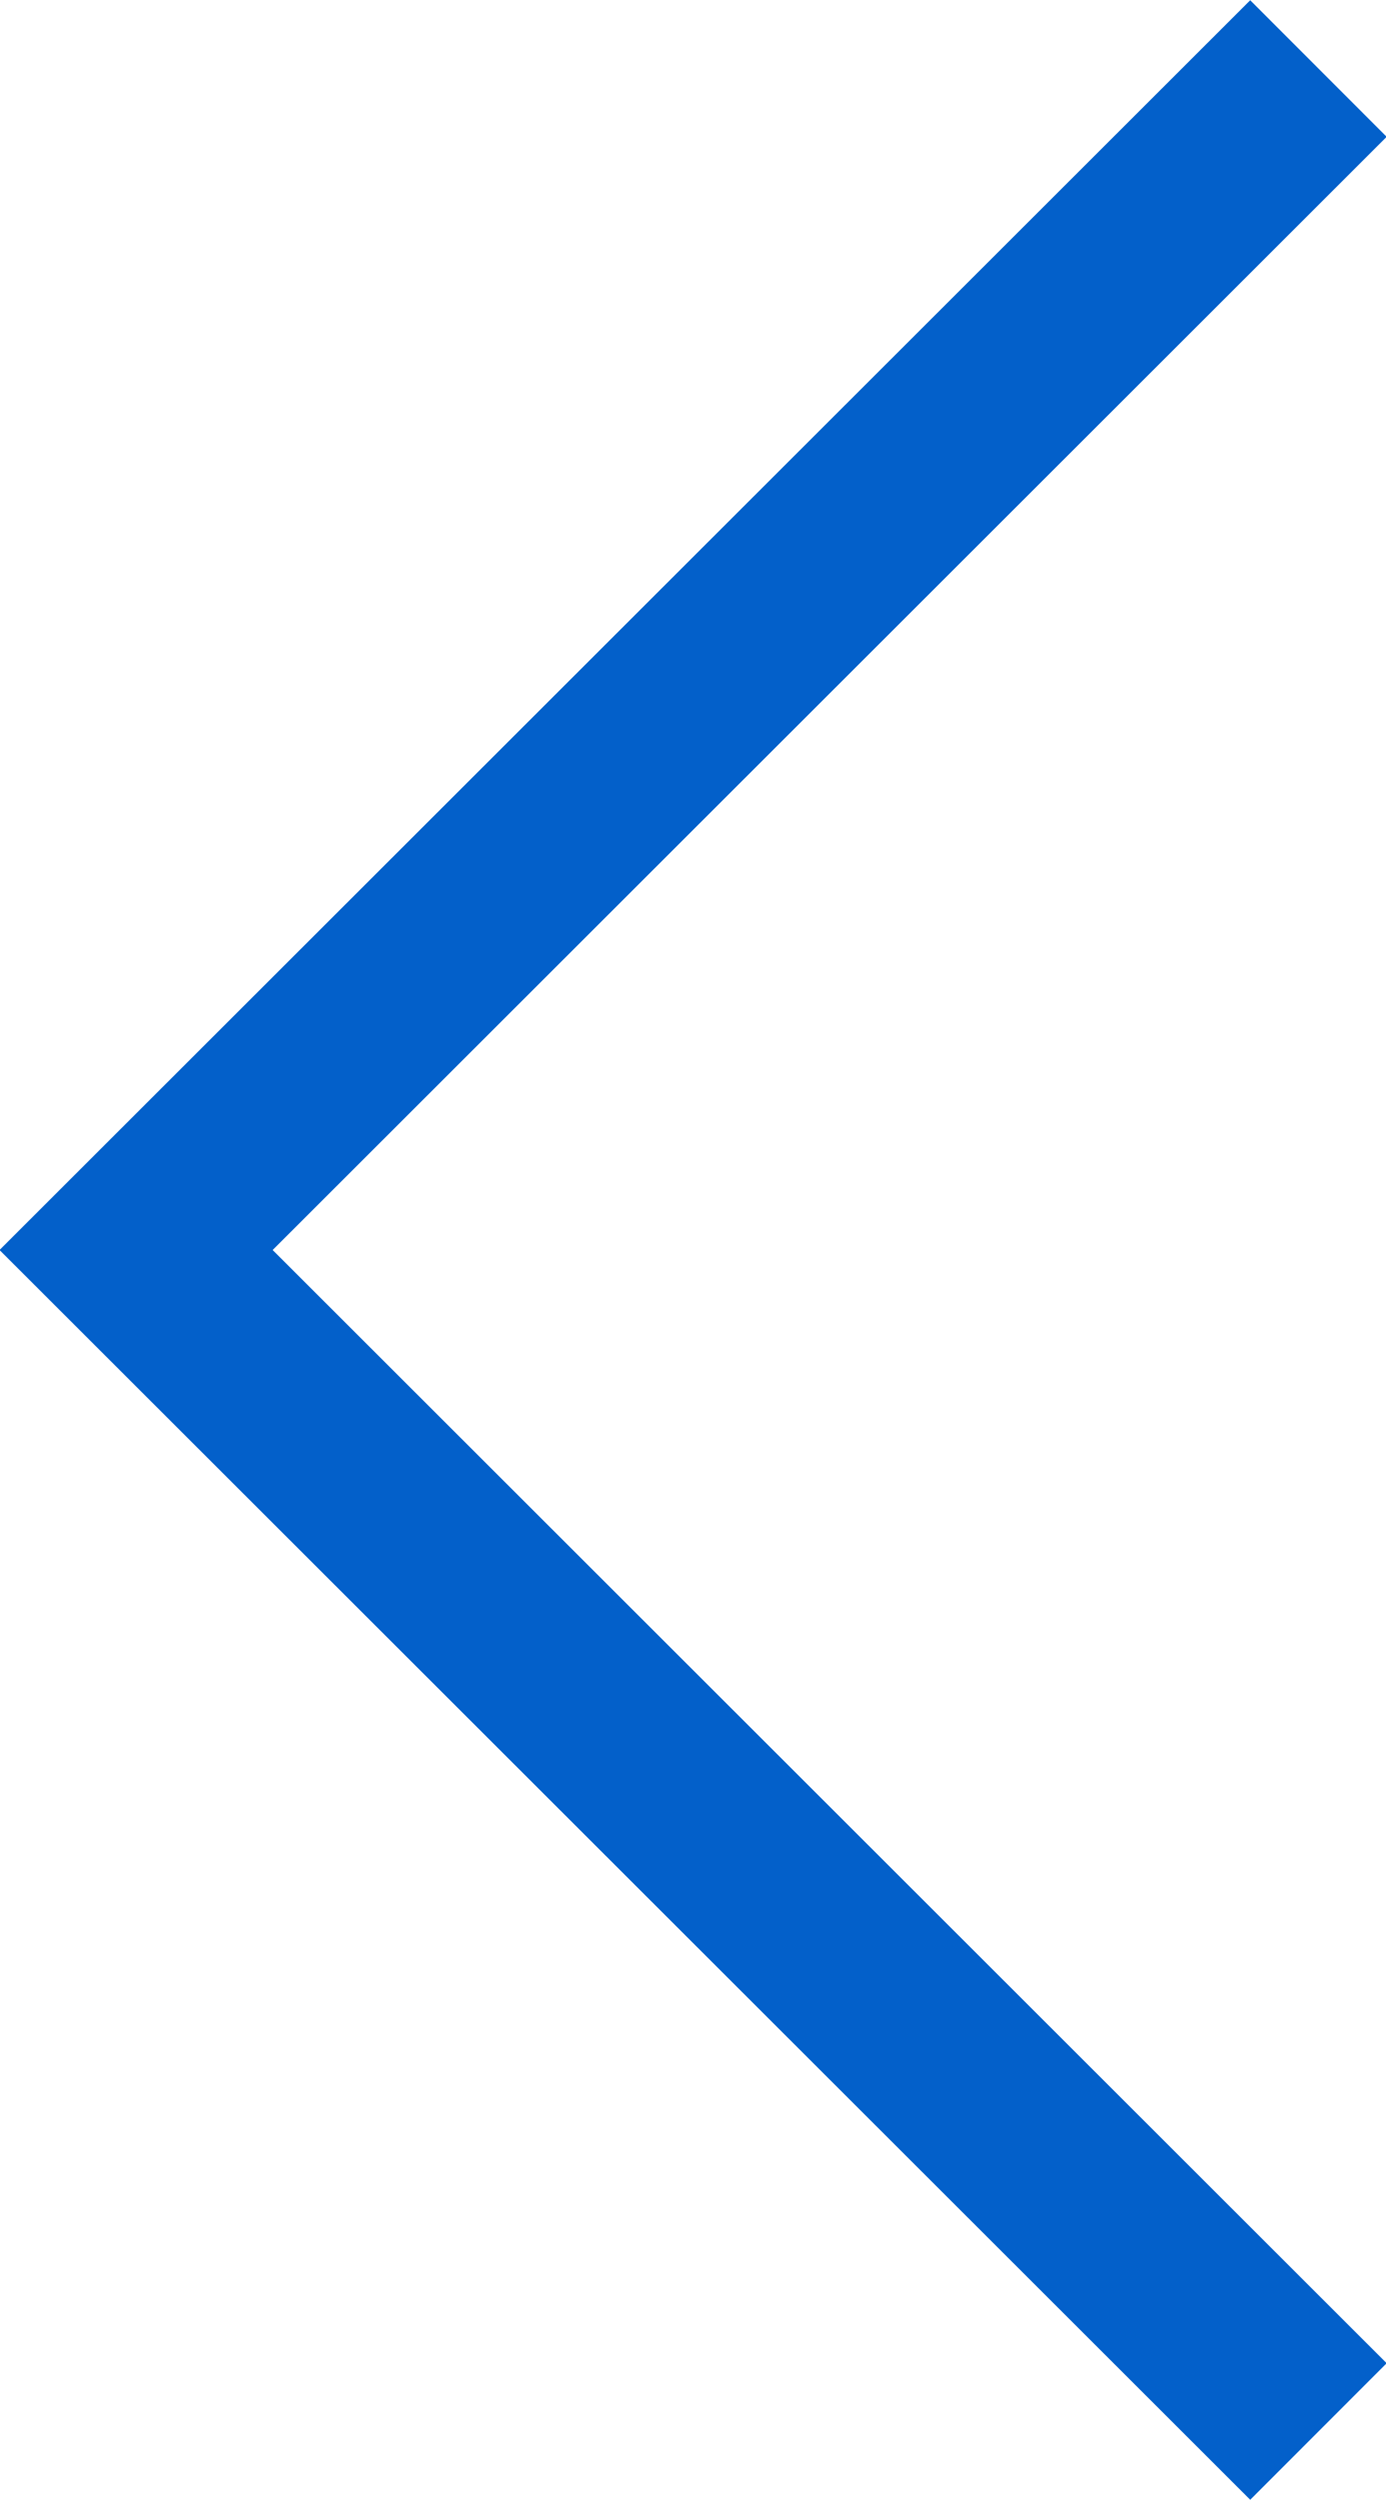 <?xml version="1.0" encoding="UTF-8"?><svg id="b" xmlns="http://www.w3.org/2000/svg" width="14.36" height="25.9" viewBox="0 0 14.36 25.9"><g id="c"><polyline points="13.66 .71 1.41 12.95 13.66 25.19" style="fill:none; stroke:#0360ca; stroke-miterlimit:10; stroke-width:2px;"/></g></svg>